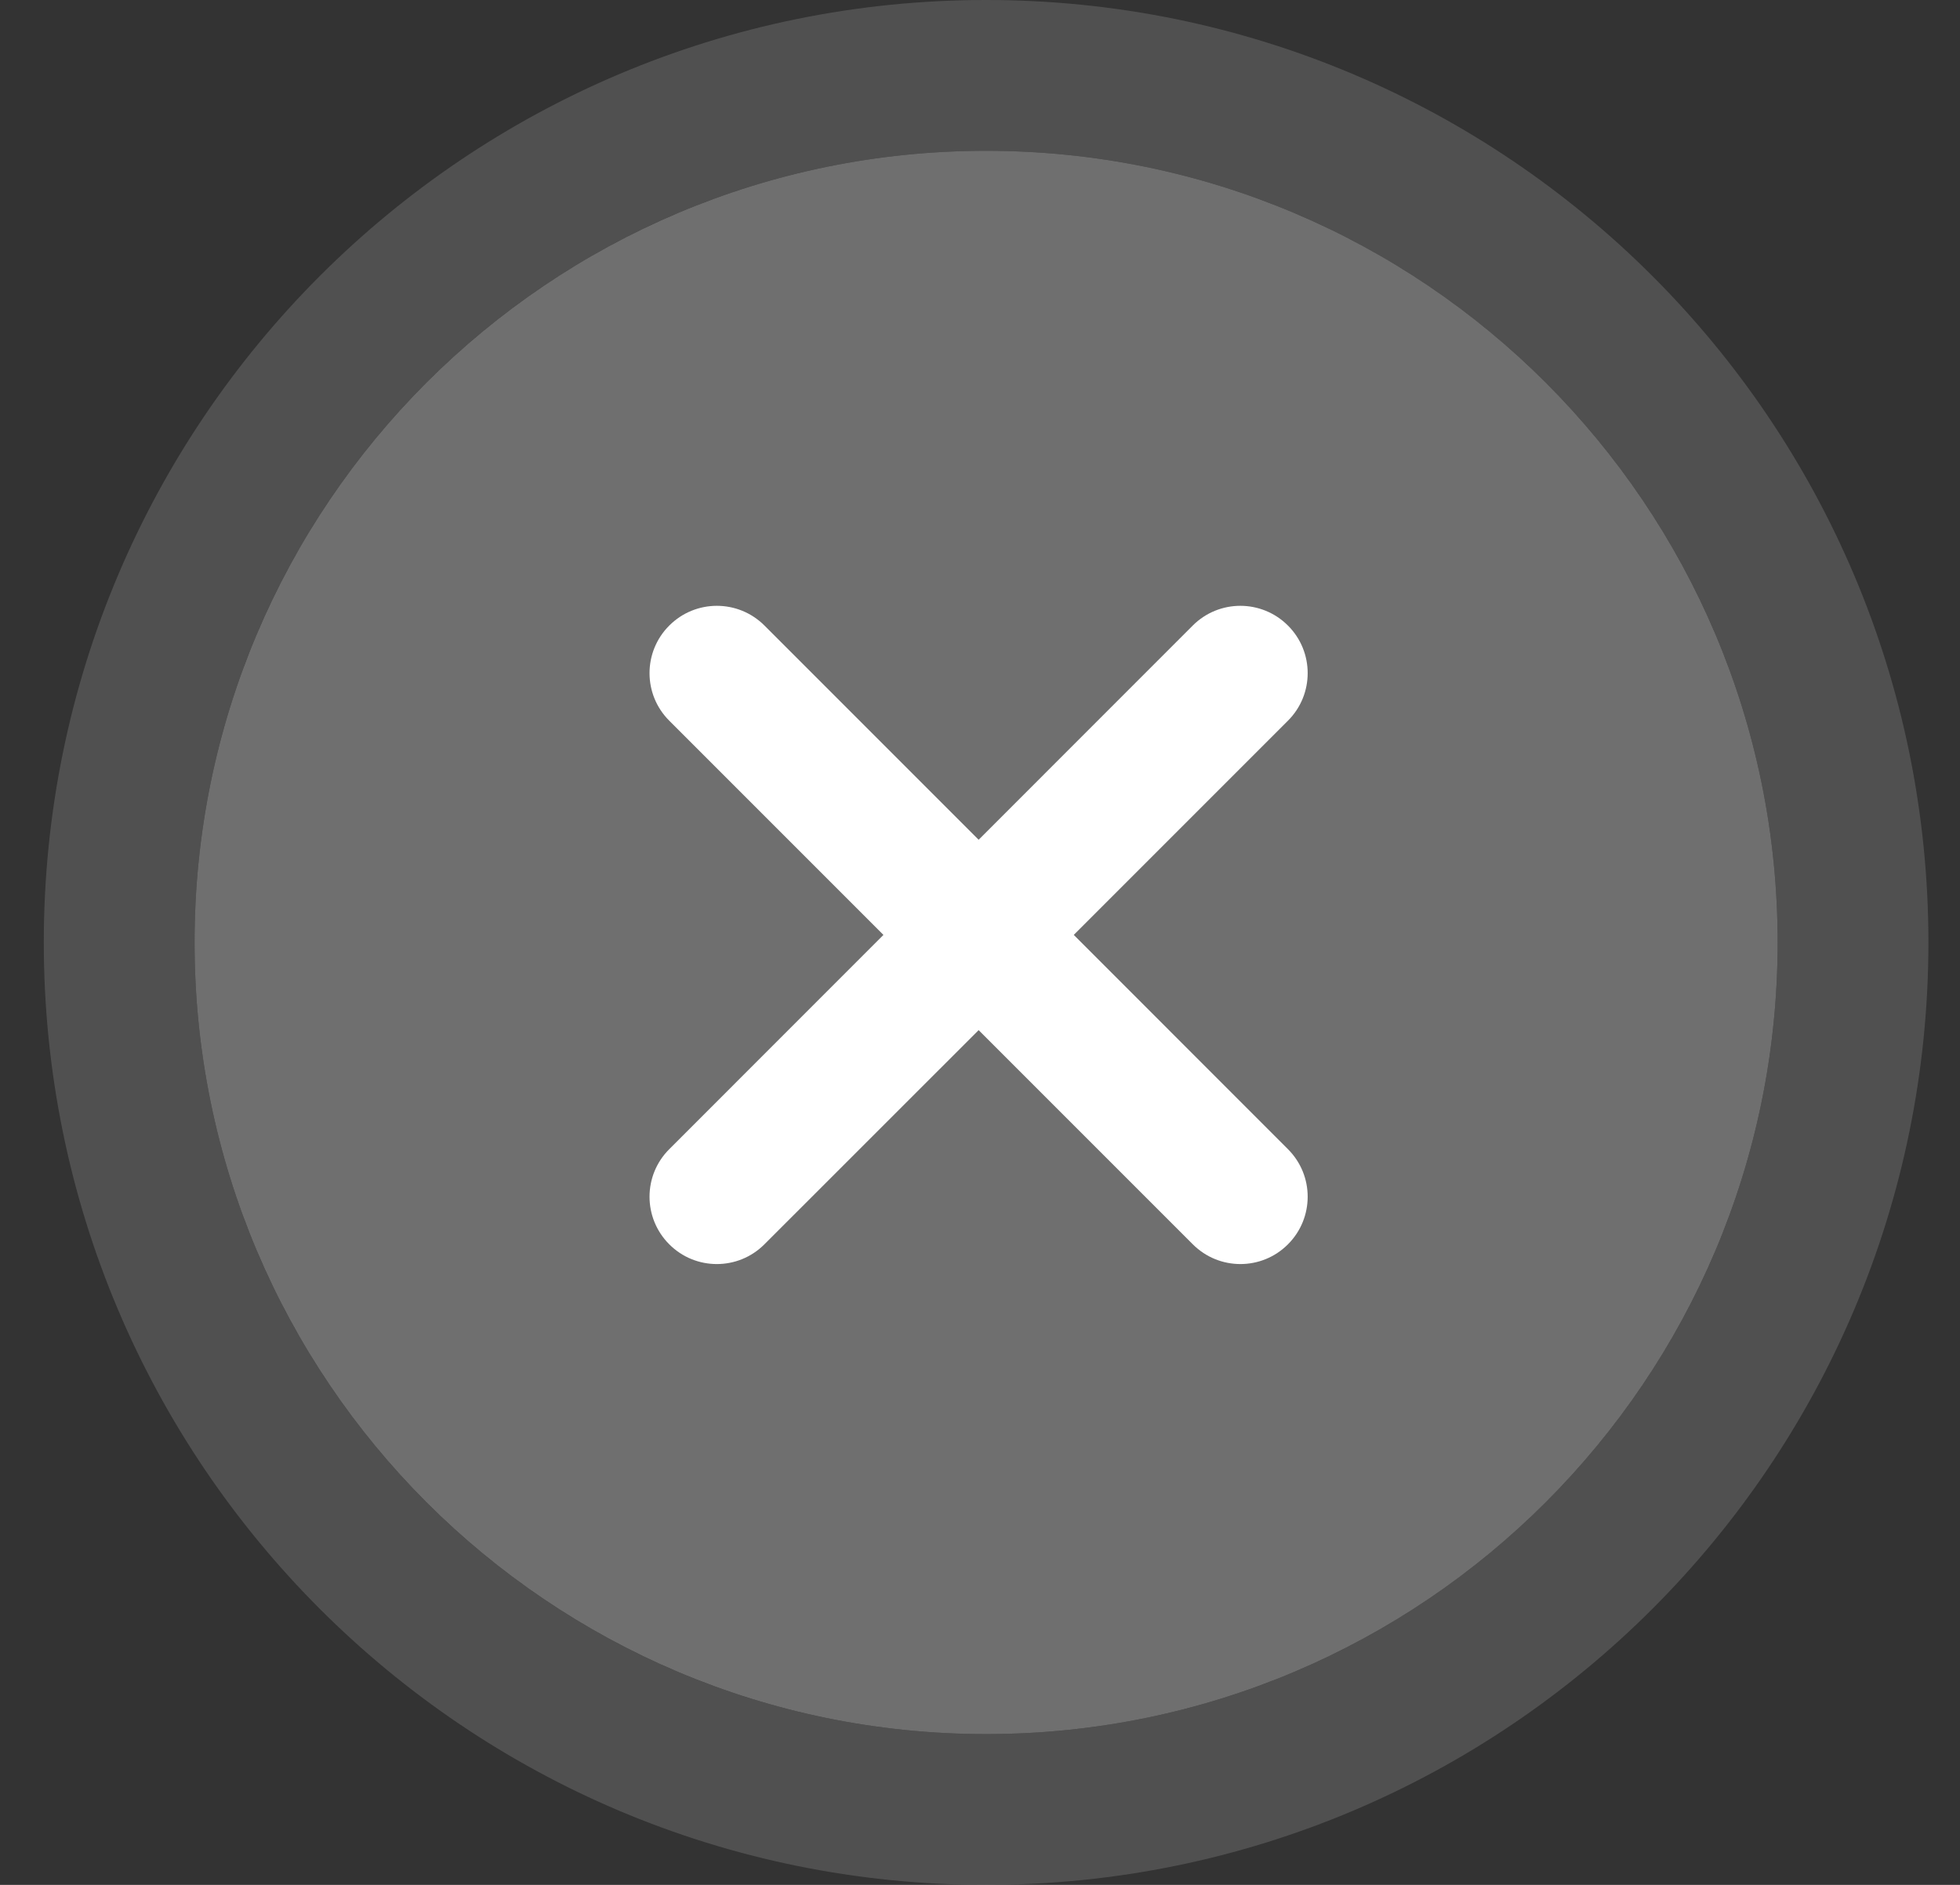 <svg width="26" height="25" viewBox="0 0 26 25" fill="none" xmlns="http://www.w3.org/2000/svg">
<rect x="0" y="0" width="26" height="25" fill="#333333" stroke="none"/>
<path fill-rule="evenodd" clip-rule="evenodd" d="M13.081 23C18.88 23 23.581 18.299 23.581 12.5C23.581 6.701 18.88 2 13.081 2C7.282 2 2.581 6.701 2.581 12.5C2.581 18.299 7.282 23 13.081 23Z" fill="#6F6F6F"/>
<path d="M13.081 24C19.432 24 24.581 18.851 24.581 12.5C24.581 6.149 19.432 1 13.081 1C6.729 1 1.581 6.149 1.581 12.5C1.581 18.851 6.729 24 13.081 24Z" stroke="#6F6F6F" stroke-opacity="0.5" stroke-width="2"/>
<path fill-rule="evenodd" clip-rule="evenodd" d="M17.085 8.297C16.736 7.948 16.171 7.948 15.822 8.297L12.982 11.138L10.141 8.297C9.792 7.948 9.227 7.948 8.878 8.297C8.529 8.645 8.529 9.211 8.878 9.559L11.719 12.4L8.878 15.242C8.529 15.59 8.529 16.155 8.878 16.504C9.226 16.853 9.792 16.853 10.14 16.504L12.982 13.663L15.823 16.504C16.172 16.853 16.737 16.853 17.085 16.504C17.434 16.155 17.434 15.59 17.085 15.242L14.244 12.4L17.085 9.559C17.434 9.211 17.434 8.645 17.085 8.297Z" fill="white"/>
</svg>
